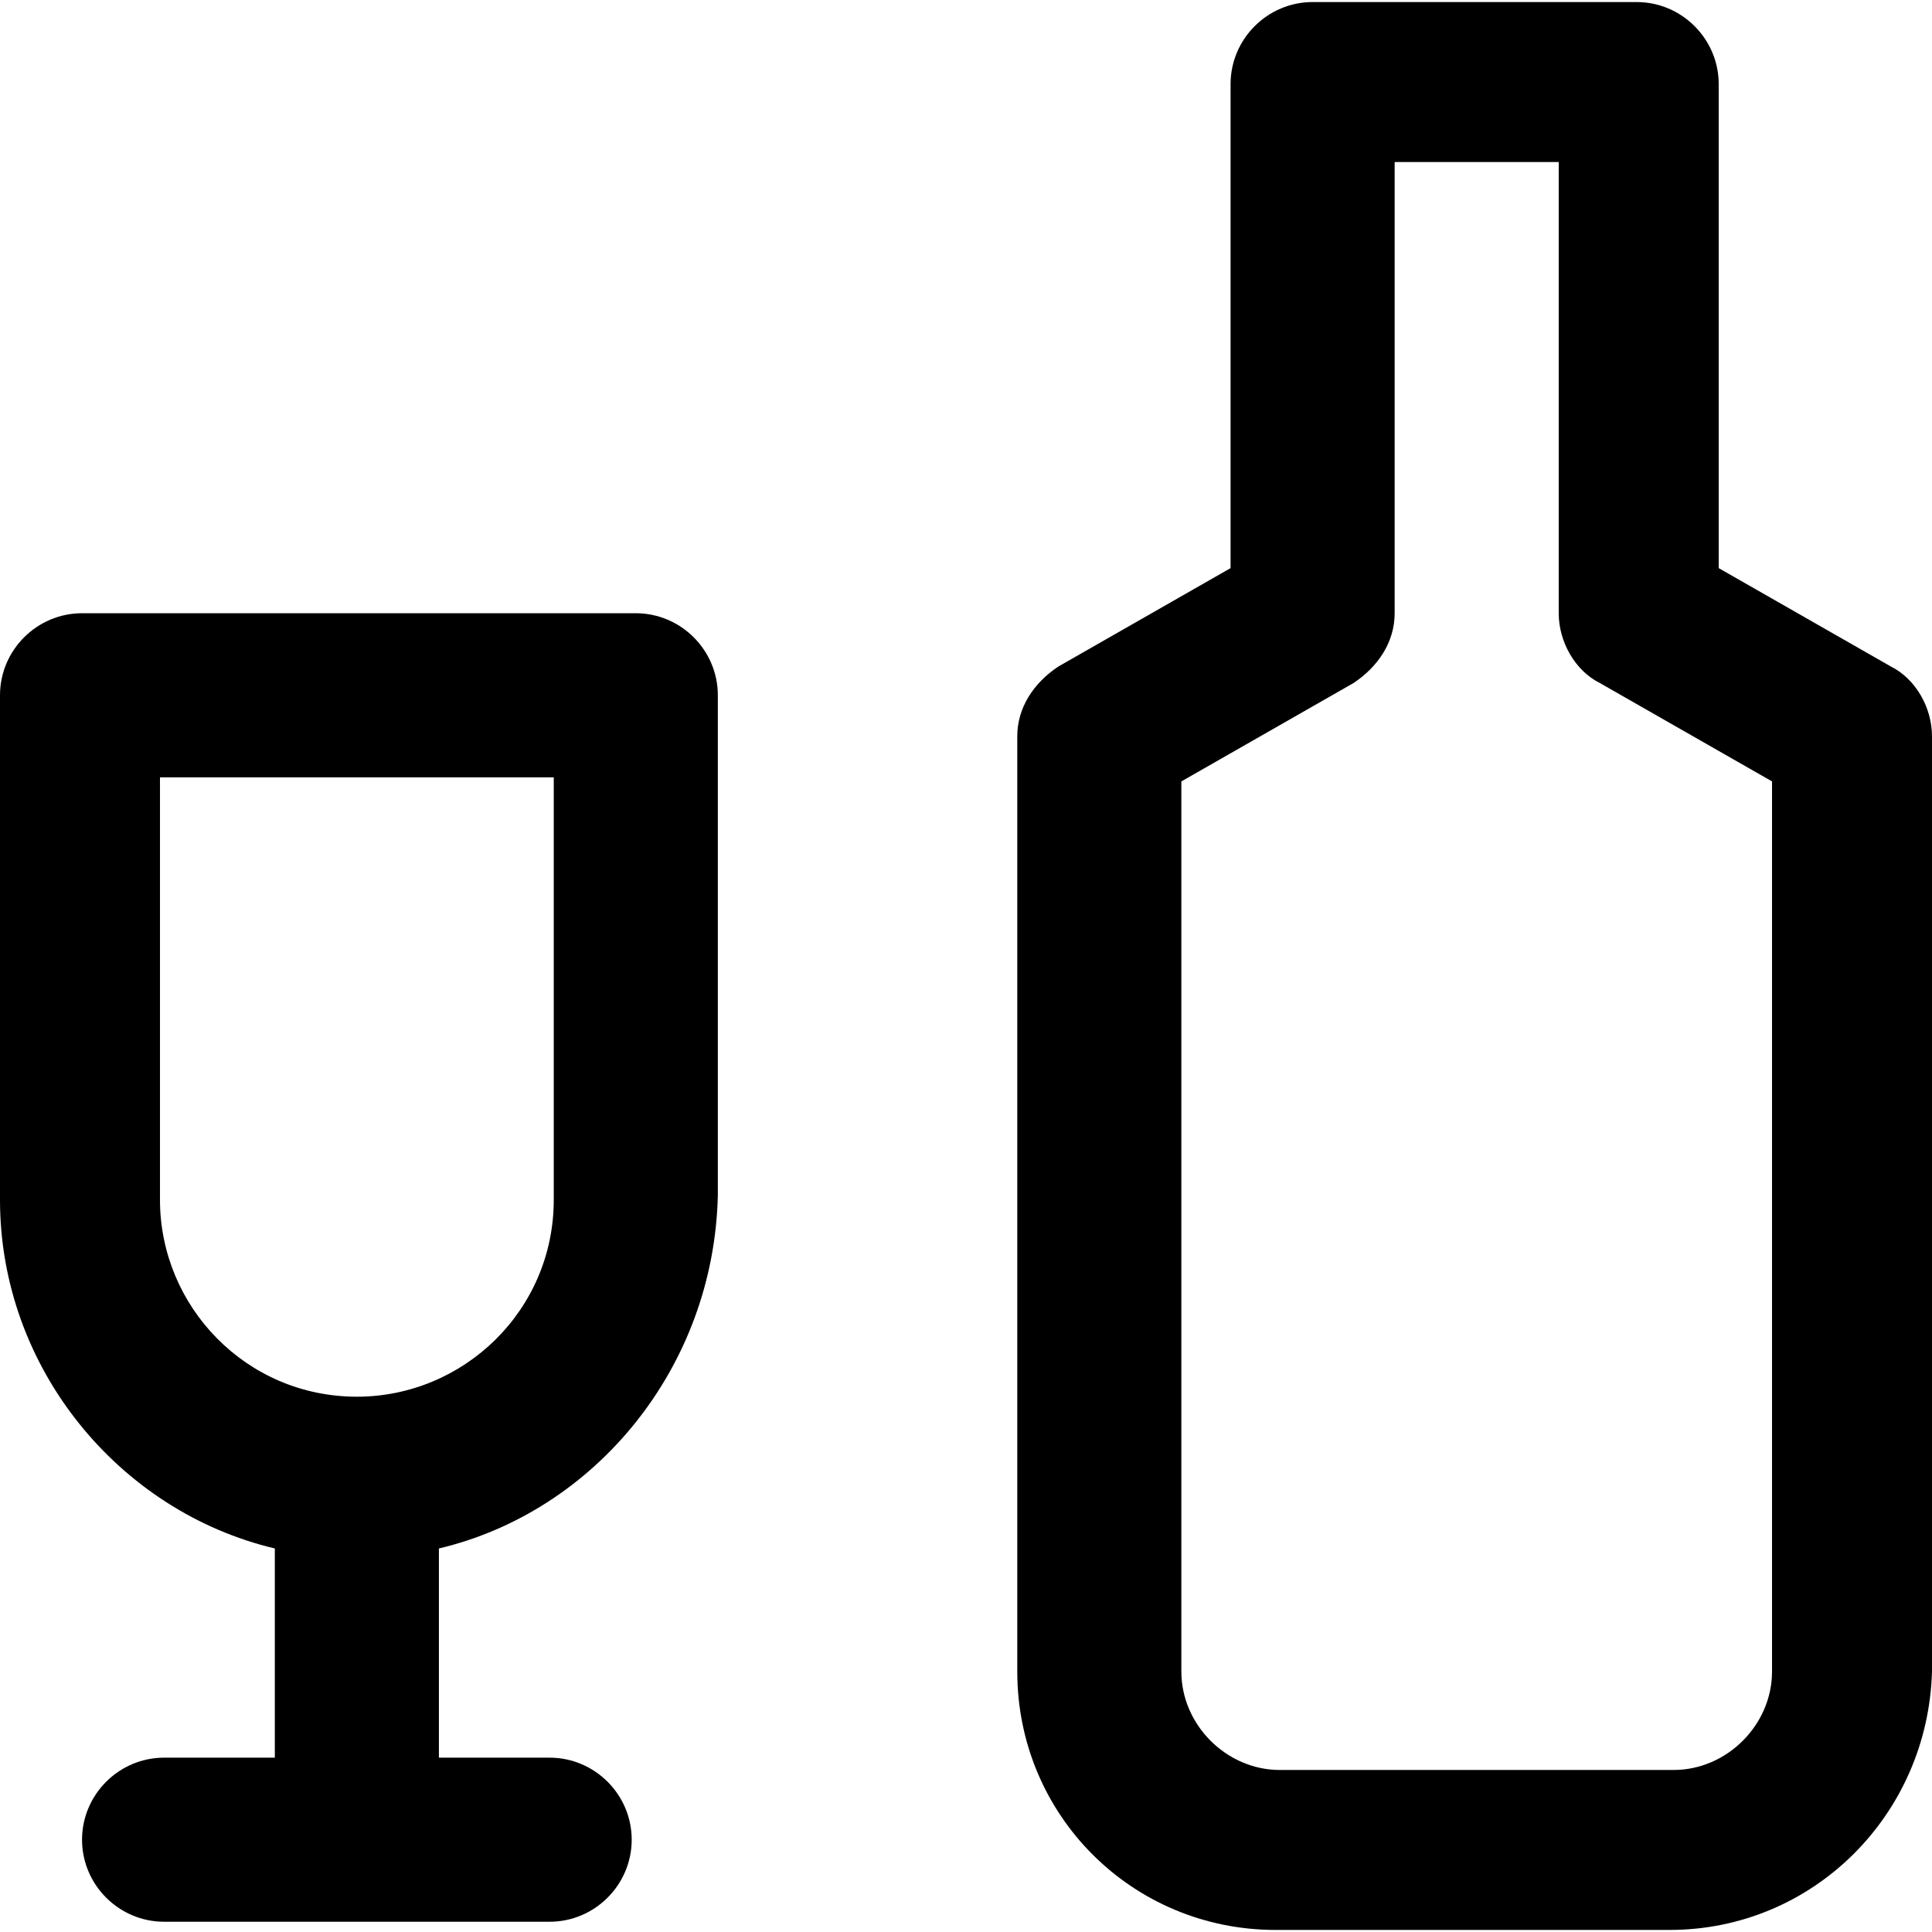 <?xml version="1.0" encoding="iso-8859-1"?>
<!-- Uploaded to: SVG Repo, www.svgrepo.com, Generator: SVG Repo Mixer Tools -->
<svg fill="#000000" height="800px" width="800px" version="1.1" id="Layer_1" xmlns="http://www.w3.org/2000/svg" xmlns:xlink="http://www.w3.org/1999/xlink" 
	 viewBox="0 0 502.4 502.4" xml:space="preserve">
<g>
	<g>
		<path d="M491.733,173.333l-44.8-25.6V21.867c0-11.733-9.6-21.333-21.333-21.333h-84.267C329.6,0.533,320,10.133,320,21.867
			v125.867l-44.8,25.6c-6.4,4.267-10.667,10.667-10.667,18.133v243.2c0,37.333,29.867,67.2,67.2,67.2h102.4
			c37.333,0,67.2-29.867,68.267-67.2v-243.2C502.4,184,498.134,176.533,491.733,173.333z M460.801,434.667L460.801,434.667
			c0,13.867-11.734,25.6-25.6,25.6H332.8c-13.867,0-25.6-11.733-25.6-25.6V203.2l44.8-25.6c6.4-4.267,10.667-10.667,10.667-18.133
			V42.133h42.667v117.333c0,7.467,4.267,14.933,10.667,18.133l44.8,25.6V434.667z"/>
	</g>
</g>
<g>
	<g>
		<path d="M186.666,310.933V180.799c0-11.733-9.6-21.333-21.333-21.333h-144C9.6,159.466,0,169.066,0,180.8V312
			c0,43.733,30.933,81.067,71.467,90.667v54.4h-28.8c-11.733,0-21.333,9.6-21.333,21.333s9.6,21.333,21.333,21.333h100.267
			c11.733,0,21.333-9.6,21.333-21.333s-9.6-21.333-21.333-21.333h-28.8v-54.4C154.666,393.066,185.6,355.733,186.666,310.933z
			 M92.8,363.2c-28.8,0-51.2-23.467-51.2-51.2V202.133H144V312h0C144,340.8,120.533,363.2,92.8,363.2z"/>
	</g>
</g>
</svg>